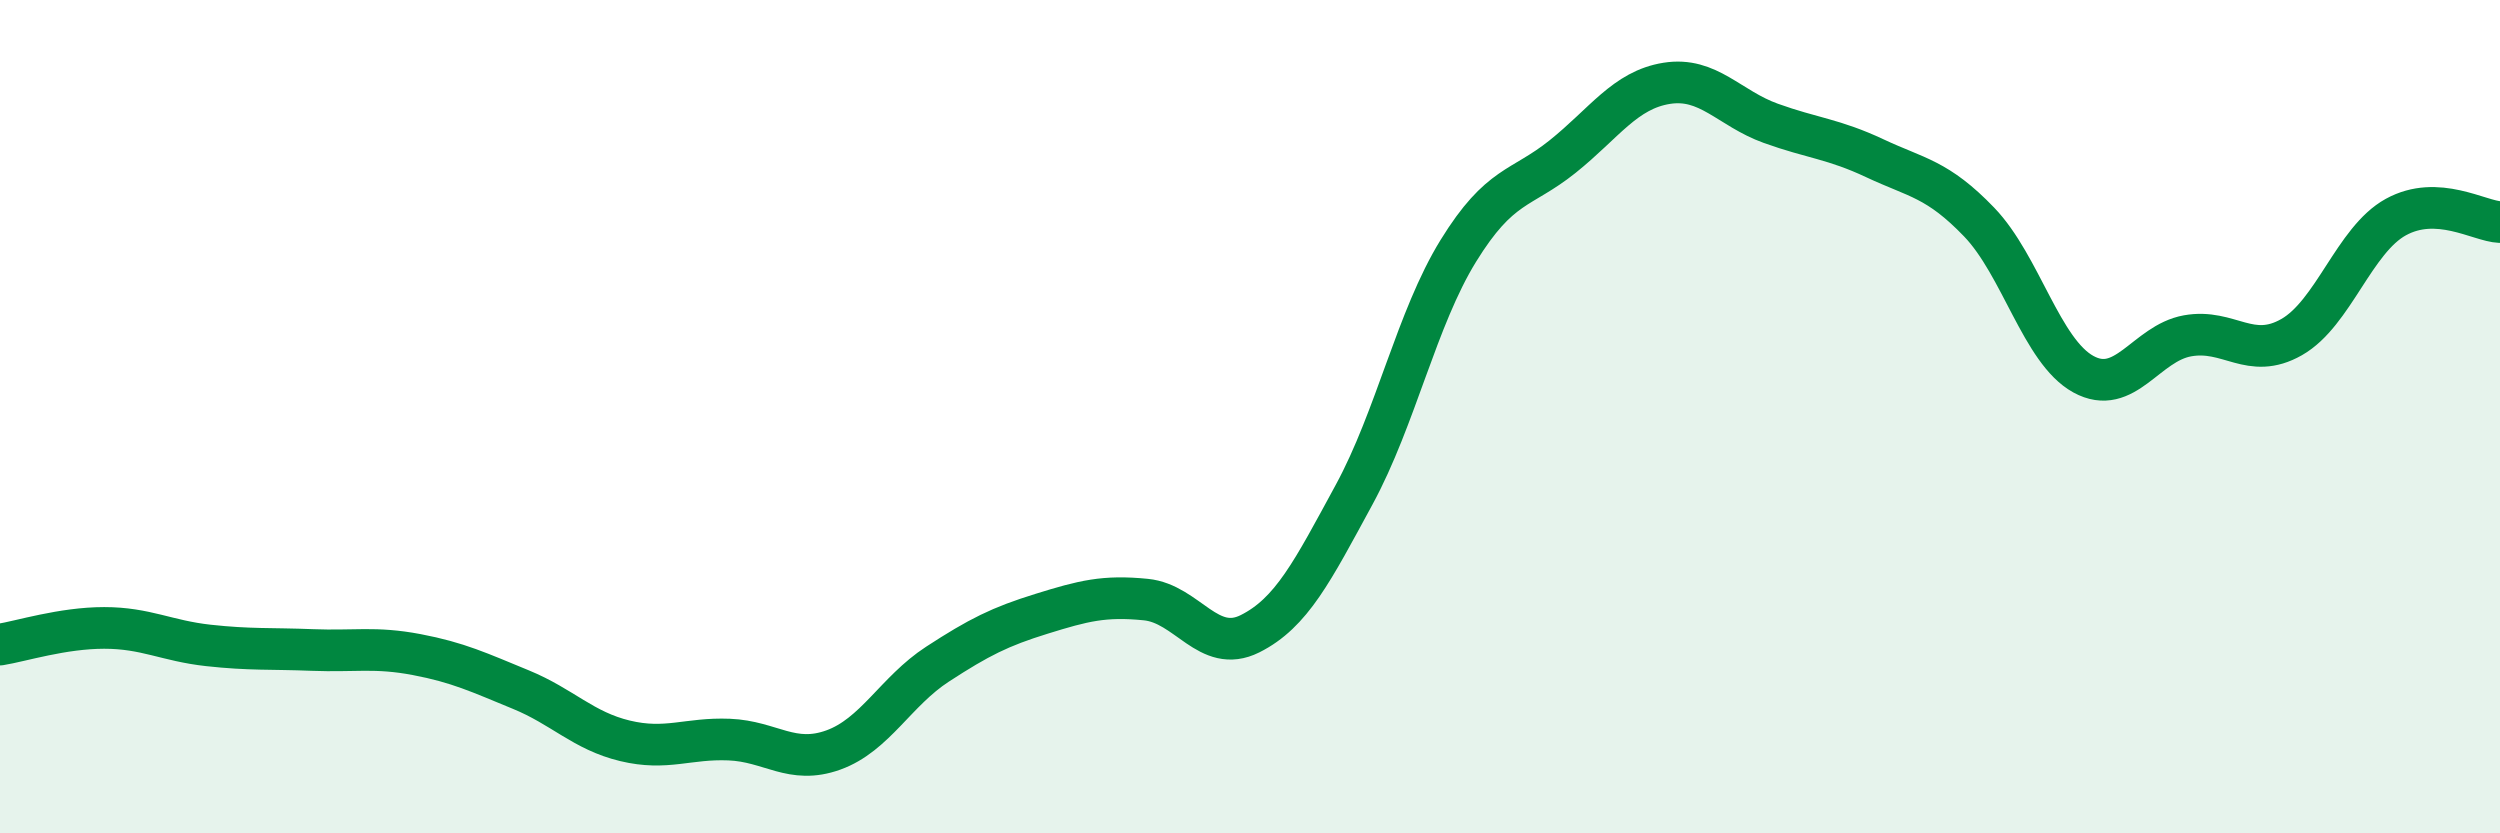 
    <svg width="60" height="20" viewBox="0 0 60 20" xmlns="http://www.w3.org/2000/svg">
      <path
        d="M 0,15.47 C 0.5,15.39 1.5,15.07 2.5,15.07 C 3.5,15.07 4,15.38 5,15.49 C 6,15.6 6.5,15.56 7.5,15.6 C 8.5,15.64 9,15.52 10,15.71 C 11,15.9 11.5,16.14 12.5,16.55 C 13.5,16.96 14,17.54 15,17.78 C 16,18.02 16.5,17.71 17.5,17.75 C 18.5,17.79 19,18.36 20,18 C 21,17.64 21.5,16.59 22.5,15.94 C 23.5,15.29 24,15.04 25,14.73 C 26,14.42 26.5,14.29 27.5,14.39 C 28.5,14.49 29,15.71 30,15.21 C 31,14.71 31.5,13.71 32.5,11.87 C 33.5,10.03 34,7.64 35,6.02 C 36,4.4 36.5,4.56 37.5,3.76 C 38.5,2.96 39,2.16 40,2 C 41,1.84 41.5,2.6 42.5,2.96 C 43.5,3.32 44,3.33 45,3.8 C 46,4.27 46.5,4.29 47.5,5.33 C 48.5,6.37 49,8.43 50,8.98 C 51,9.53 51.5,8.24 52.5,8.06 C 53.5,7.88 54,8.66 55,8.09 C 56,7.52 56.5,5.76 57.5,5.21 C 58.5,4.66 59.5,5.31 60,5.33L60 20L0 20Z"
        fill="#008740"
        opacity="0.1"
        stroke-linecap="round"
        stroke-linejoin="round"
      />
      <path
        d="M 0,15.47 C 0.5,15.39 1.5,15.07 2.5,15.07 C 3.5,15.07 4,15.38 5,15.49 C 6,15.6 6.5,15.56 7.5,15.6 C 8.5,15.64 9,15.52 10,15.71 C 11,15.9 11.5,16.14 12.5,16.55 C 13.5,16.96 14,17.54 15,17.78 C 16,18.02 16.5,17.71 17.5,17.75 C 18.5,17.79 19,18.36 20,18 C 21,17.64 21.5,16.59 22.5,15.94 C 23.5,15.29 24,15.04 25,14.73 C 26,14.42 26.5,14.29 27.5,14.39 C 28.5,14.49 29,15.71 30,15.21 C 31,14.71 31.5,13.71 32.5,11.87 C 33.5,10.03 34,7.64 35,6.02 C 36,4.4 36.5,4.56 37.5,3.76 C 38.5,2.96 39,2.16 40,2 C 41,1.84 41.5,2.6 42.5,2.96 C 43.5,3.32 44,3.33 45,3.8 C 46,4.27 46.5,4.29 47.5,5.33 C 48.5,6.37 49,8.43 50,8.98 C 51,9.53 51.5,8.24 52.5,8.06 C 53.5,7.88 54,8.66 55,8.09 C 56,7.52 56.5,5.76 57.5,5.21 C 58.5,4.66 59.5,5.31 60,5.33"
        stroke="#008740"
        stroke-width="1"
        fill="none"
        stroke-linecap="round"
        stroke-linejoin="round"
      />
    </svg>
  